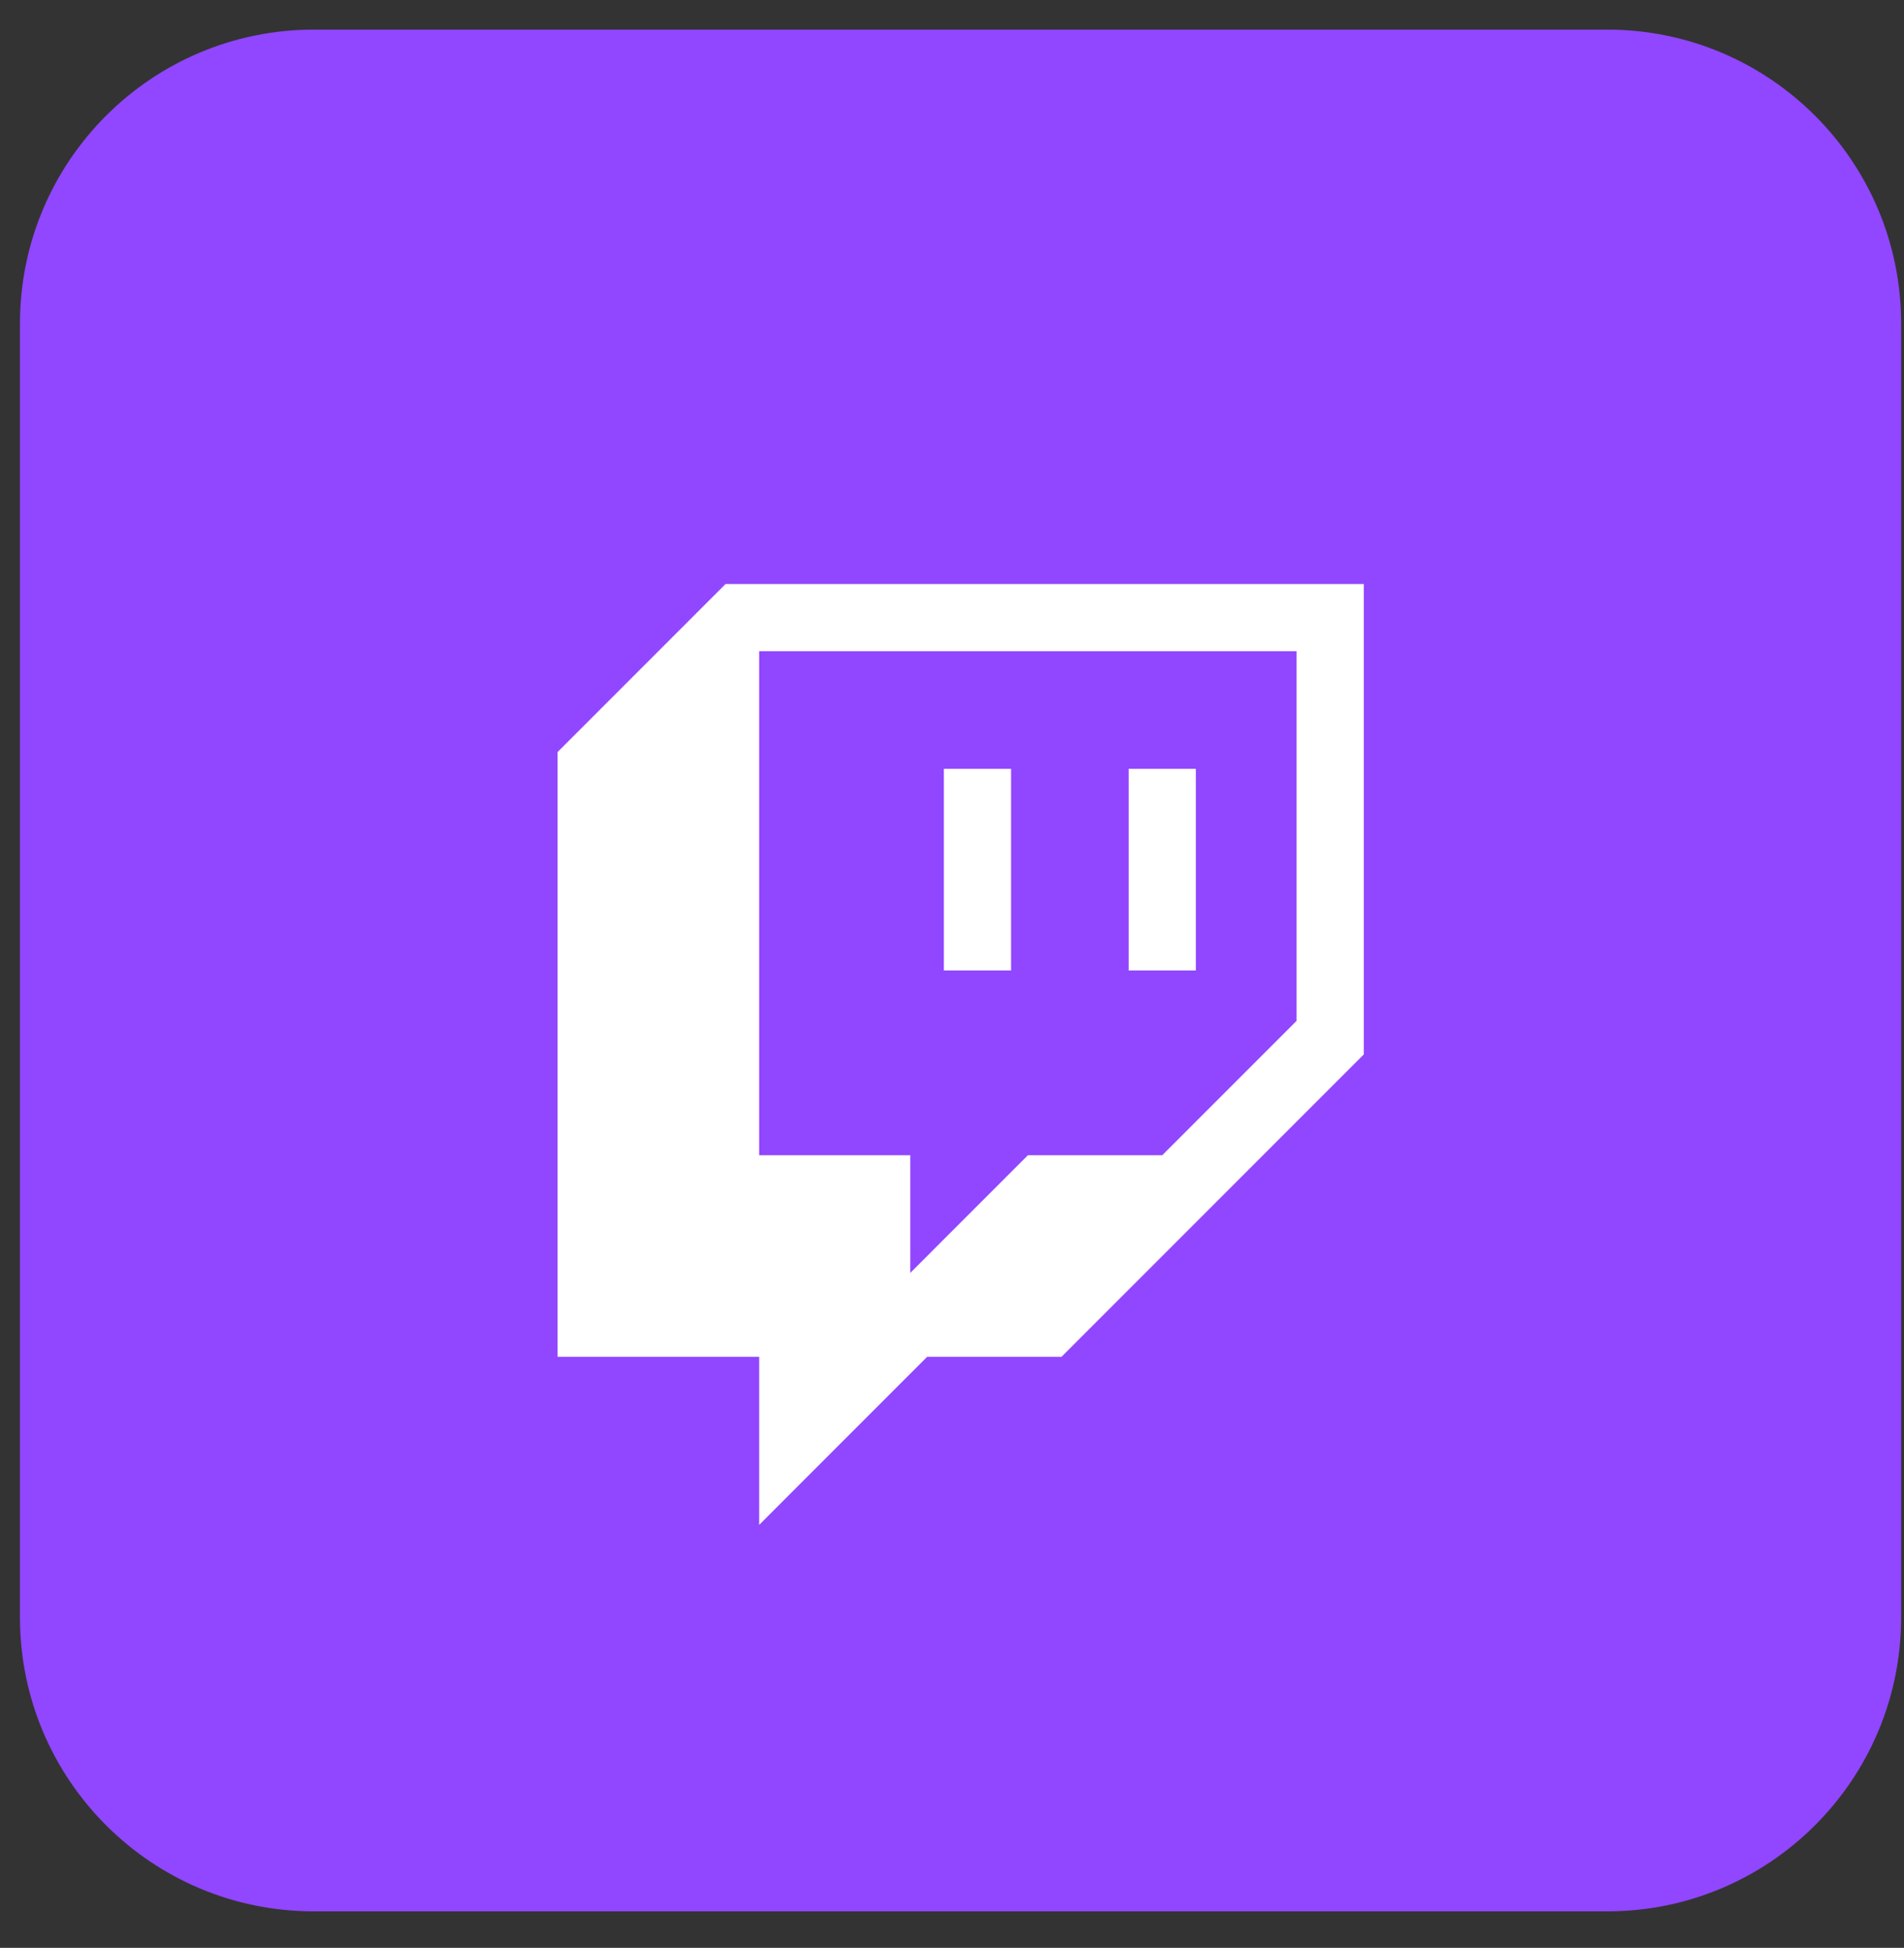 <svg width="44" height="45" viewBox="0 0 44 45" fill="none" xmlns="http://www.w3.org/2000/svg">
<rect x="0" y="0" width="44" height="45" fill="#333333" stroke="none"/>
<g clip-path="url(#clip0_1502_6187)">
<path d="M43.934 7.476C43.934 3.725 40.893 0.684 37.142 0.684H7.254C3.502 0.684 0.461 3.725 0.461 7.476V37.364C0.461 41.116 3.502 44.157 7.254 44.157H37.142C40.893 44.157 43.934 41.116 43.934 37.364V7.476Z" fill="#9146FF"/>
<path d="M16.766 13.492L12.885 17.374V31.347H17.543V35.229L21.424 31.347H24.529L31.516 24.36V13.492H16.766ZM29.963 23.584L26.858 26.689H23.753L21.036 29.407V26.689H17.543V15.045H29.963V23.584Z" fill="white"/>
<path d="M27.635 17.762H26.082V22.42H27.635V17.762Z" fill="white"/>
<path d="M23.365 17.762H21.812V22.42H23.365V17.762Z" fill="white"/>
</g>
<defs>
<clipPath id="clip0_1502_6187">
<rect width="43.473" height="43.473" fill="white" transform="translate(0.461 0.684)"/>
</clipPath>
</defs>
</svg>
